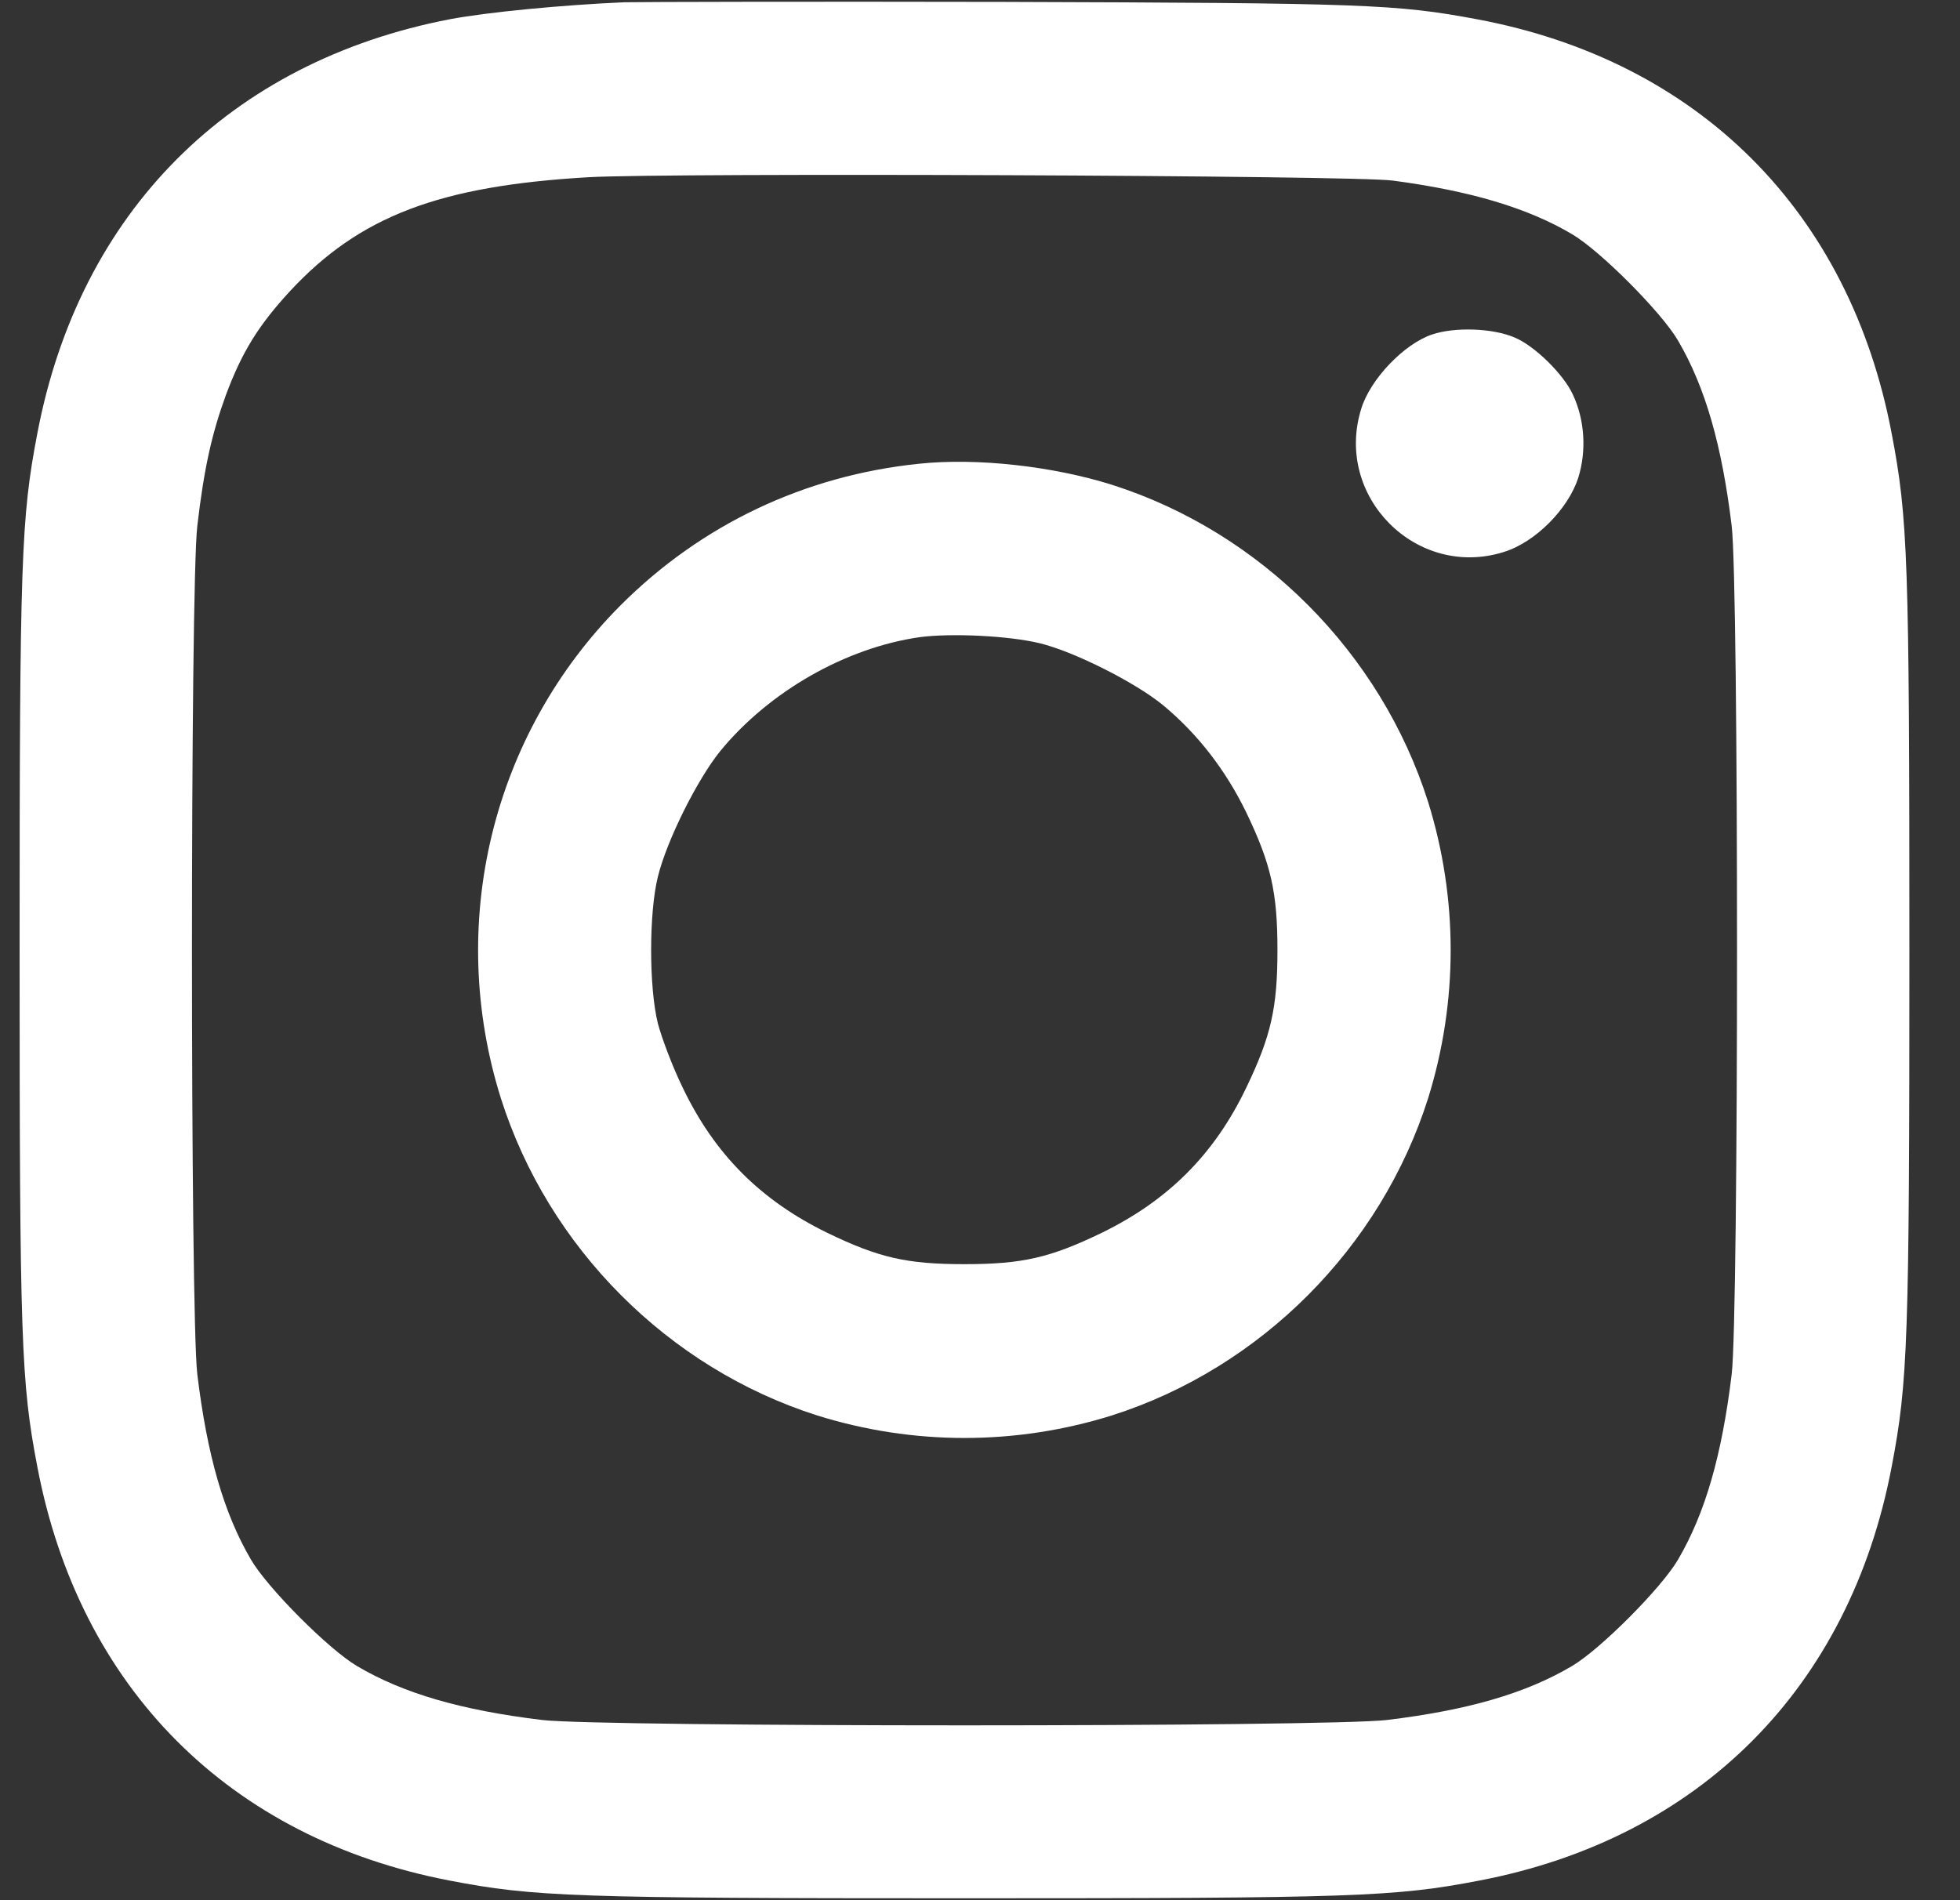 <svg width="33" height="32" viewBox="0 0 33 32" fill="none" xmlns="http://www.w3.org/2000/svg">
<rect x="0" y="0" width="33" height="32" fill="#333333" stroke="none"/>
<g clip-path="url(#clip0_4_165)">
<path d="M10.514 0.038C9.477 0.083 8.218 0.203 7.573 0.324C3.86 1.041 1.336 3.575 0.628 7.302C0.356 8.724 0.33 9.416 0.33 16C0.33 22.584 0.356 23.276 0.628 24.698C1.336 28.425 3.86 30.959 7.573 31.67C8.99 31.943 9.68 31.968 16.239 31.968C22.799 31.968 23.488 31.943 24.905 31.67C28.618 30.959 31.142 28.425 31.85 24.698C32.122 23.276 32.148 22.584 32.148 16C32.148 9.416 32.122 8.724 31.85 7.302C31.142 3.562 28.599 1.022 24.867 0.324C23.507 0.07 22.976 0.051 16.903 0.032C13.671 0.025 10.793 0.032 10.514 0.038ZM23.45 3.041C24.747 3.213 25.715 3.498 26.467 3.943C26.942 4.222 27.973 5.257 28.251 5.733C28.713 6.521 28.991 7.498 29.156 8.857C29.276 9.86 29.276 22.14 29.156 23.143C28.991 24.502 28.713 25.479 28.251 26.267C27.973 26.743 26.942 27.778 26.467 28.057C25.683 28.521 24.709 28.8 23.355 28.965C22.356 29.086 10.122 29.086 9.123 28.965C7.769 28.8 6.795 28.521 6.011 28.057C5.536 27.778 4.505 26.743 4.227 26.267C3.765 25.479 3.487 24.502 3.322 23.143C3.202 22.14 3.202 9.86 3.322 8.857C3.436 7.879 3.569 7.295 3.803 6.654C4.075 5.924 4.353 5.479 4.878 4.908C6.055 3.638 7.396 3.13 9.914 2.984C11.293 2.908 22.799 2.952 23.45 3.041Z" fill="white"/>
<path d="M24.114 5.632C23.64 5.79 23.07 6.387 22.919 6.883C22.457 8.362 23.849 9.759 25.322 9.295C25.854 9.13 26.41 8.565 26.575 8.038C26.714 7.587 26.682 7.067 26.48 6.641C26.322 6.298 25.835 5.822 25.5 5.683C25.126 5.524 24.494 5.505 24.114 5.632Z" fill="white"/>
<path d="M15.48 7.809C13.544 8.006 11.805 8.838 10.451 10.191C8.281 12.368 7.51 15.556 8.433 18.495C9.23 21.009 11.248 23.035 13.753 23.835C15.372 24.343 17.105 24.343 18.725 23.835C21.23 23.035 23.248 21.009 24.045 18.495C24.551 16.87 24.551 15.13 24.045 13.505C23.248 10.991 21.23 8.965 18.725 8.165C17.719 7.848 16.441 7.708 15.48 7.809ZM17.504 10.832C18.08 10.971 19.104 11.486 19.579 11.873C20.161 12.355 20.635 12.965 20.983 13.682C21.401 14.552 21.508 15.029 21.508 16C21.508 16.971 21.401 17.448 20.983 18.317C20.445 19.441 19.667 20.216 18.548 20.762C17.681 21.181 17.213 21.289 16.239 21.289C15.265 21.289 14.797 21.181 13.93 20.762C12.81 20.216 12.033 19.441 11.495 18.317C11.324 17.968 11.141 17.479 11.077 17.238C10.925 16.629 10.925 15.371 11.077 14.762C11.229 14.146 11.742 13.124 12.127 12.648C12.95 11.644 14.24 10.908 15.486 10.73C16.011 10.66 16.979 10.705 17.504 10.832Z" fill="white"/>
</g>
<defs>
<clipPath id="clip0_4_165">
<rect width="31.881" height="32" fill="white" transform="translate(0.299)"/>
</clipPath>
</defs>
</svg>

